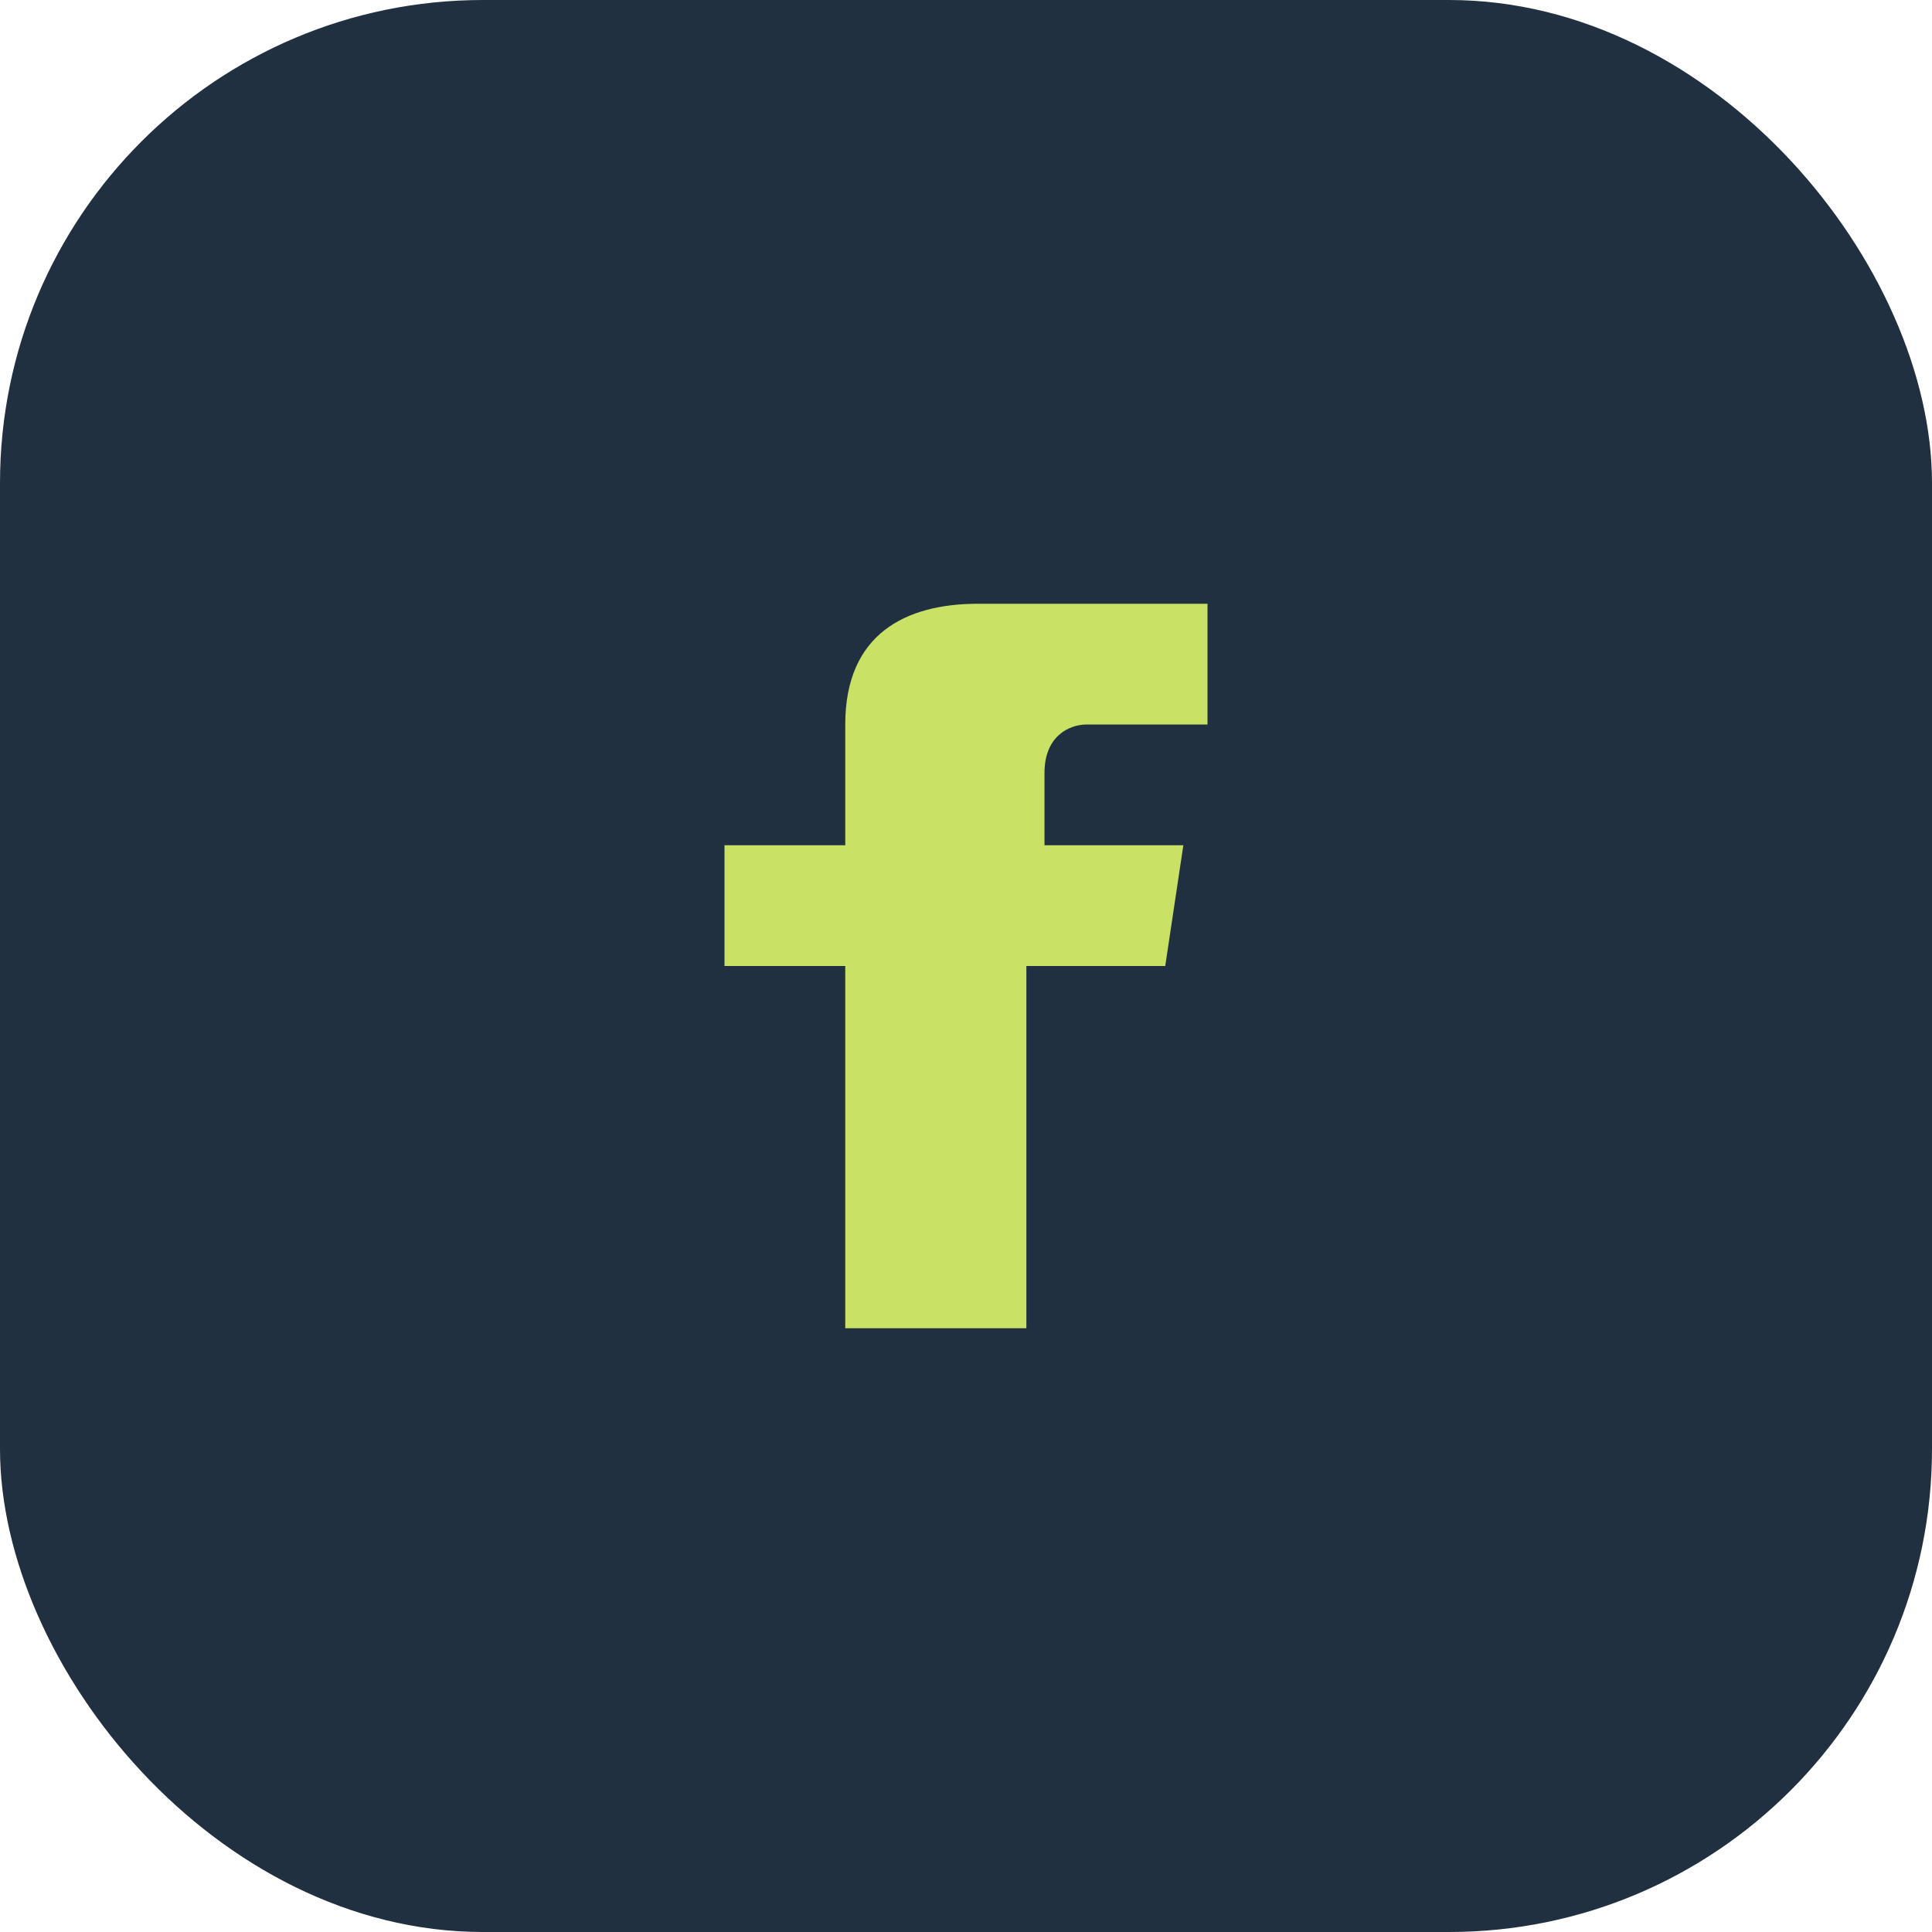 <?xml version="1.0" encoding="UTF-8"?>
<svg xmlns="http://www.w3.org/2000/svg" width="32" height="32" viewBox="0 0 32 32"><rect width="32" height="32" rx="8" fill="#203040"/><path d="M20 16h-3v6h-3v-6h-2v-2h2v-2c0-1.5 1-2 2.2-2H20v2h-2c-.3 0-.7.2-.7.8V14h2.3l-.3 2z" fill="#C9E265"/></svg>